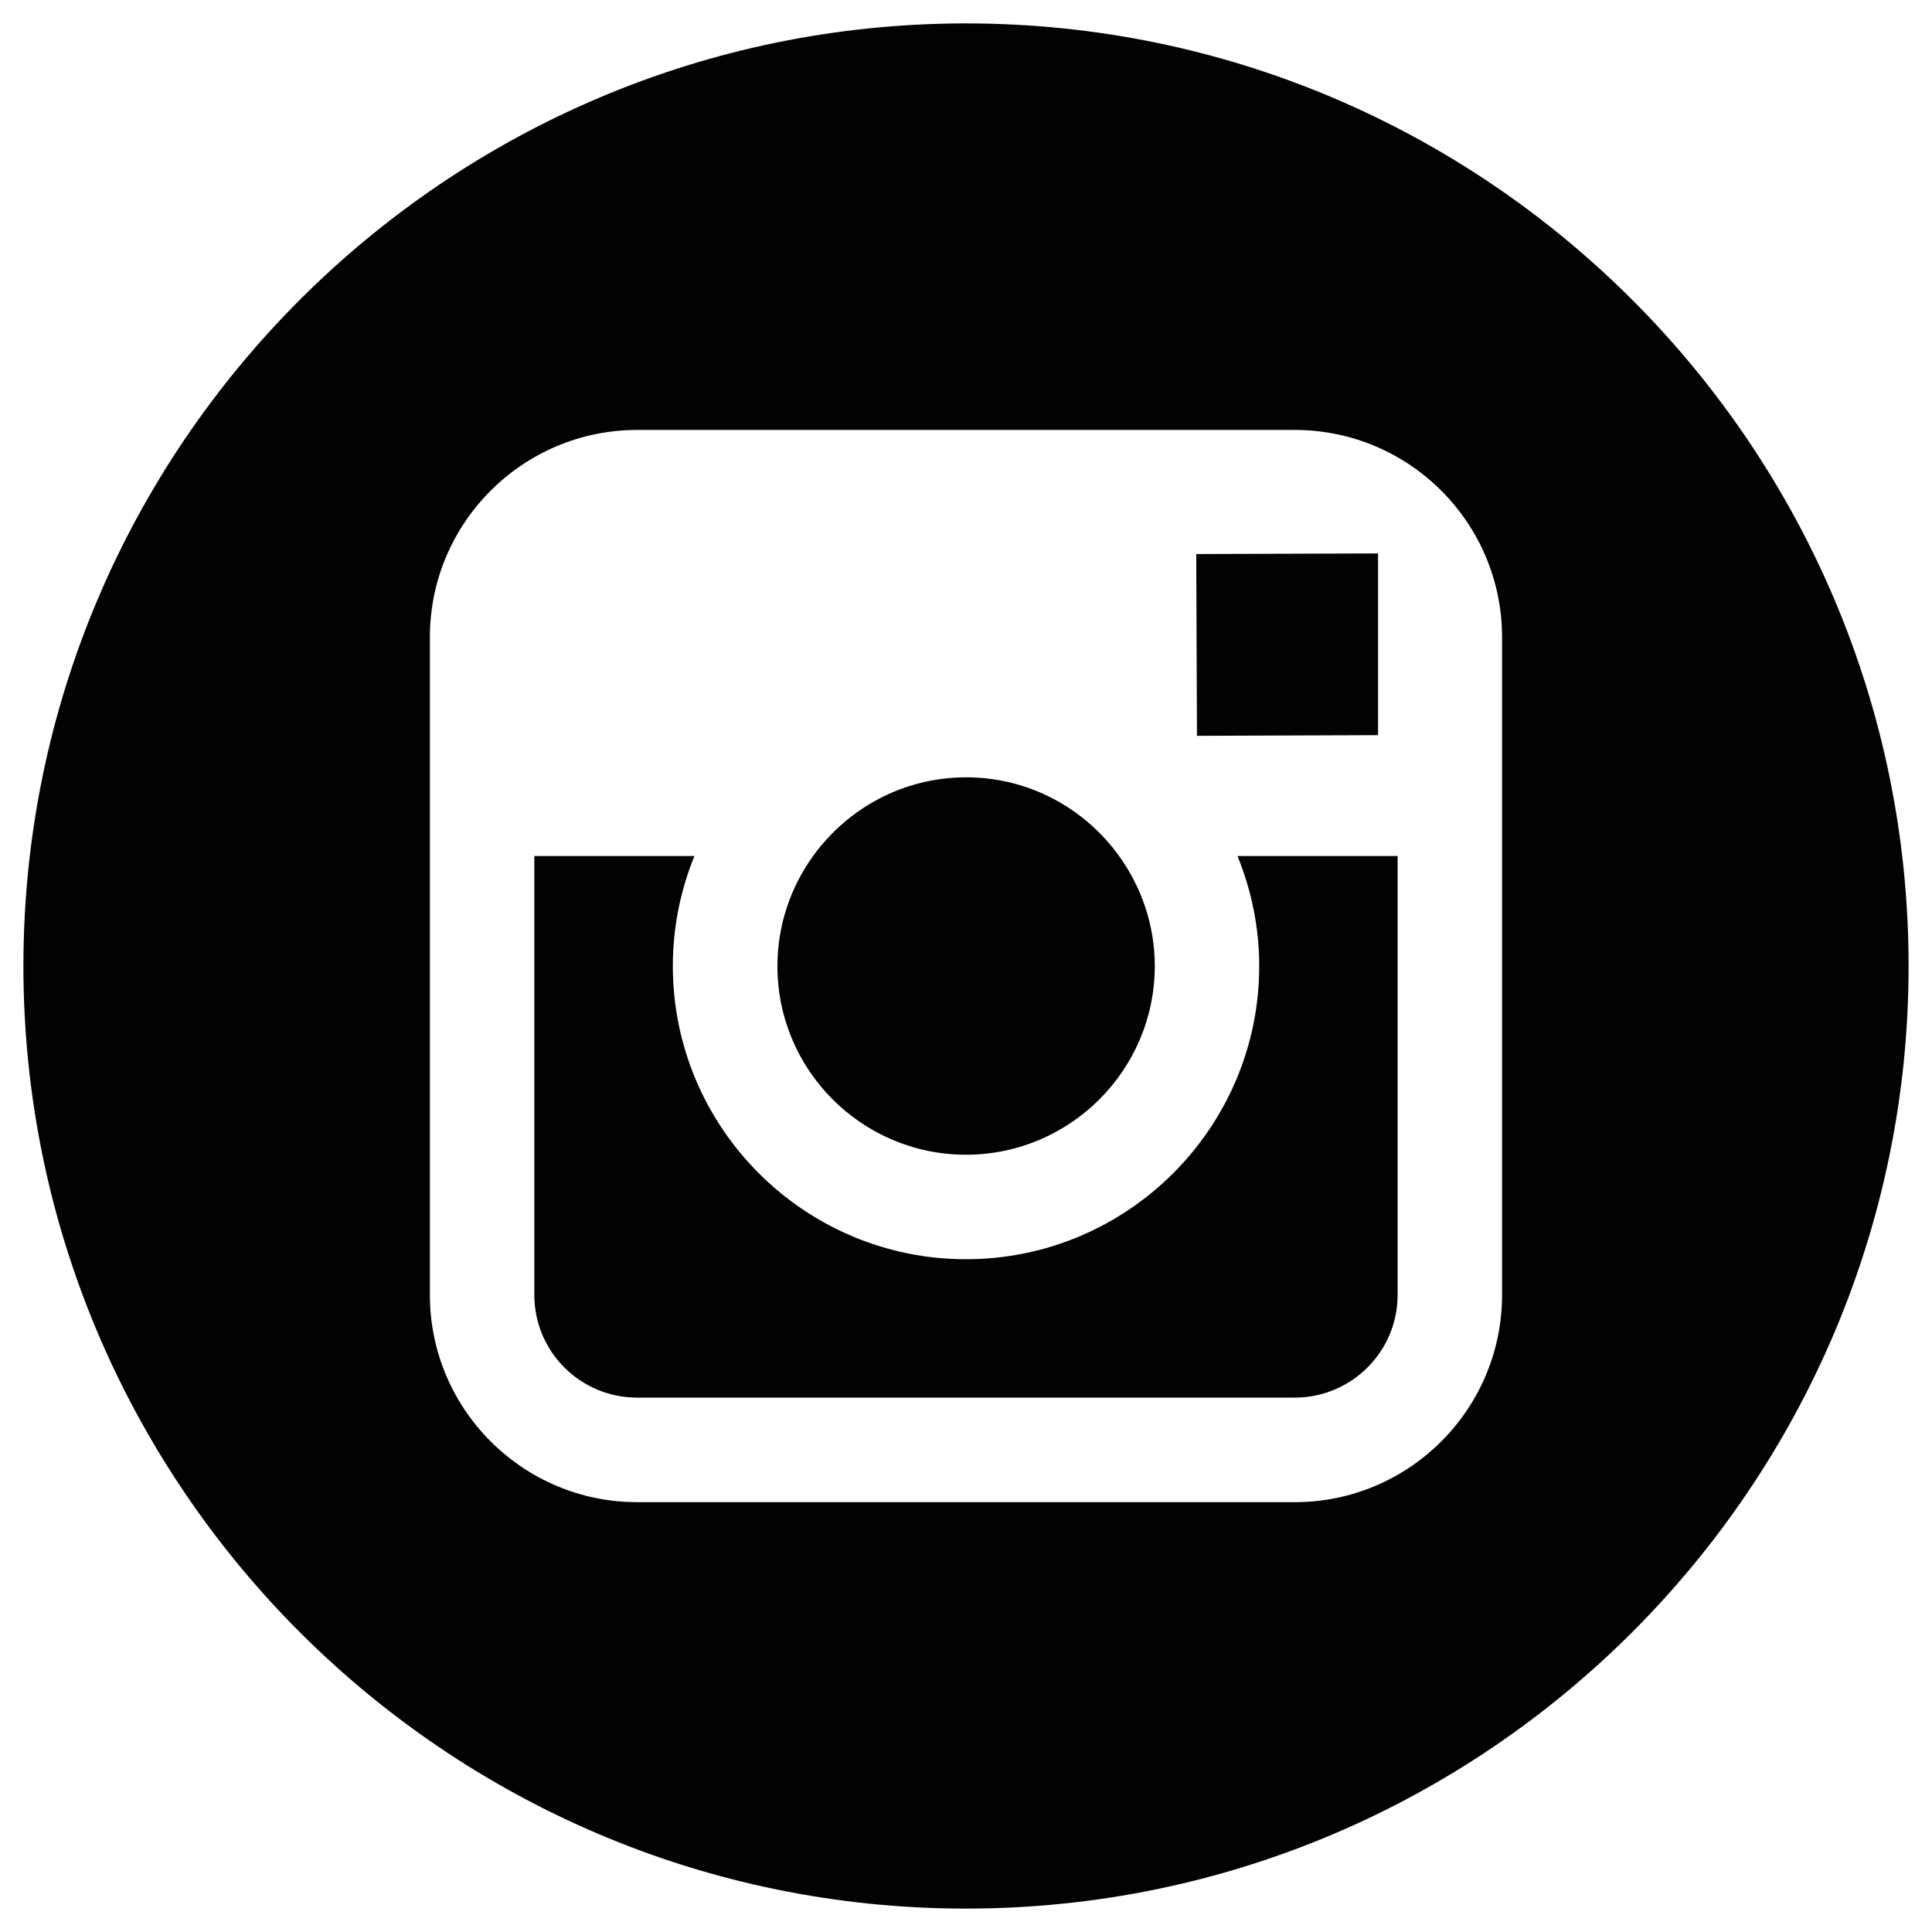 <?xml version="1.0" encoding="utf-8"?>
<!-- Generator: Adobe Illustrator 15.1.0, SVG Export Plug-In . SVG Version: 6.00 Build 0)  -->
<!DOCTYPE svg PUBLIC "-//W3C//DTD SVG 1.1//EN" "http://www.w3.org/Graphics/SVG/1.1/DTD/svg11.dtd">
<svg version="1.1" id="Layer_1" xmlns="http://www.w3.org/2000/svg" xmlns:xlink="http://www.w3.org/1999/xlink" x="0px" y="0px"
	 width="35px" height="35px" viewBox="0 0 35 35" enable-background="new 0 0 35 35" xml:space="preserve">
<g>
	<g>
		<g>
			<path fill="#020202" d="M17.499,20.919c1.885,0,3.421-1.534,3.421-3.419c0-0.744-0.243-1.431-0.647-1.993
				c-0.62-0.862-1.631-1.425-2.771-1.425s-2.149,0.563-2.772,1.425c-0.404,0.562-0.646,1.248-0.646,1.992
				C14.081,19.385,15.615,20.919,17.499,20.919z"/>
			<polygon fill="#020202" points="24.965,13.318 24.965,10.452 24.965,10.026 24.537,10.027 21.671,10.037 21.684,13.33 			"/>
			<path fill="#020202" d="M17.5,0.424C8.085,0.424,0.424,8.085,0.424,17.5c0,9.416,7.661,17.076,17.076,17.076
				c9.416,0,17.076-7.66,17.076-17.076C34.576,8.085,26.917,0.424,17.5,0.424z M27.211,15.507v7.953
				c0,2.069-1.684,3.753-3.753,3.753H11.542c-2.07,0-3.754-1.684-3.754-3.753v-7.953v-3.965c0-2.07,1.684-3.753,3.754-3.753h11.916
				c2.069,0,3.753,1.683,3.753,3.753V15.507z"/>
			<path fill="#020202" d="M22.812,17.5c0,2.928-2.384,5.312-5.312,5.312c-2.93,0-5.311-2.385-5.311-5.312
				c0-0.705,0.141-1.377,0.391-1.993H9.68v7.953c0,1.026,0.833,1.859,1.861,1.859h11.915c1.026,0,1.863-0.833,1.863-1.859v-7.953
				h-2.901C22.669,16.123,22.812,16.795,22.812,17.5z"/>
		</g>
	</g>
</g>
</svg>
